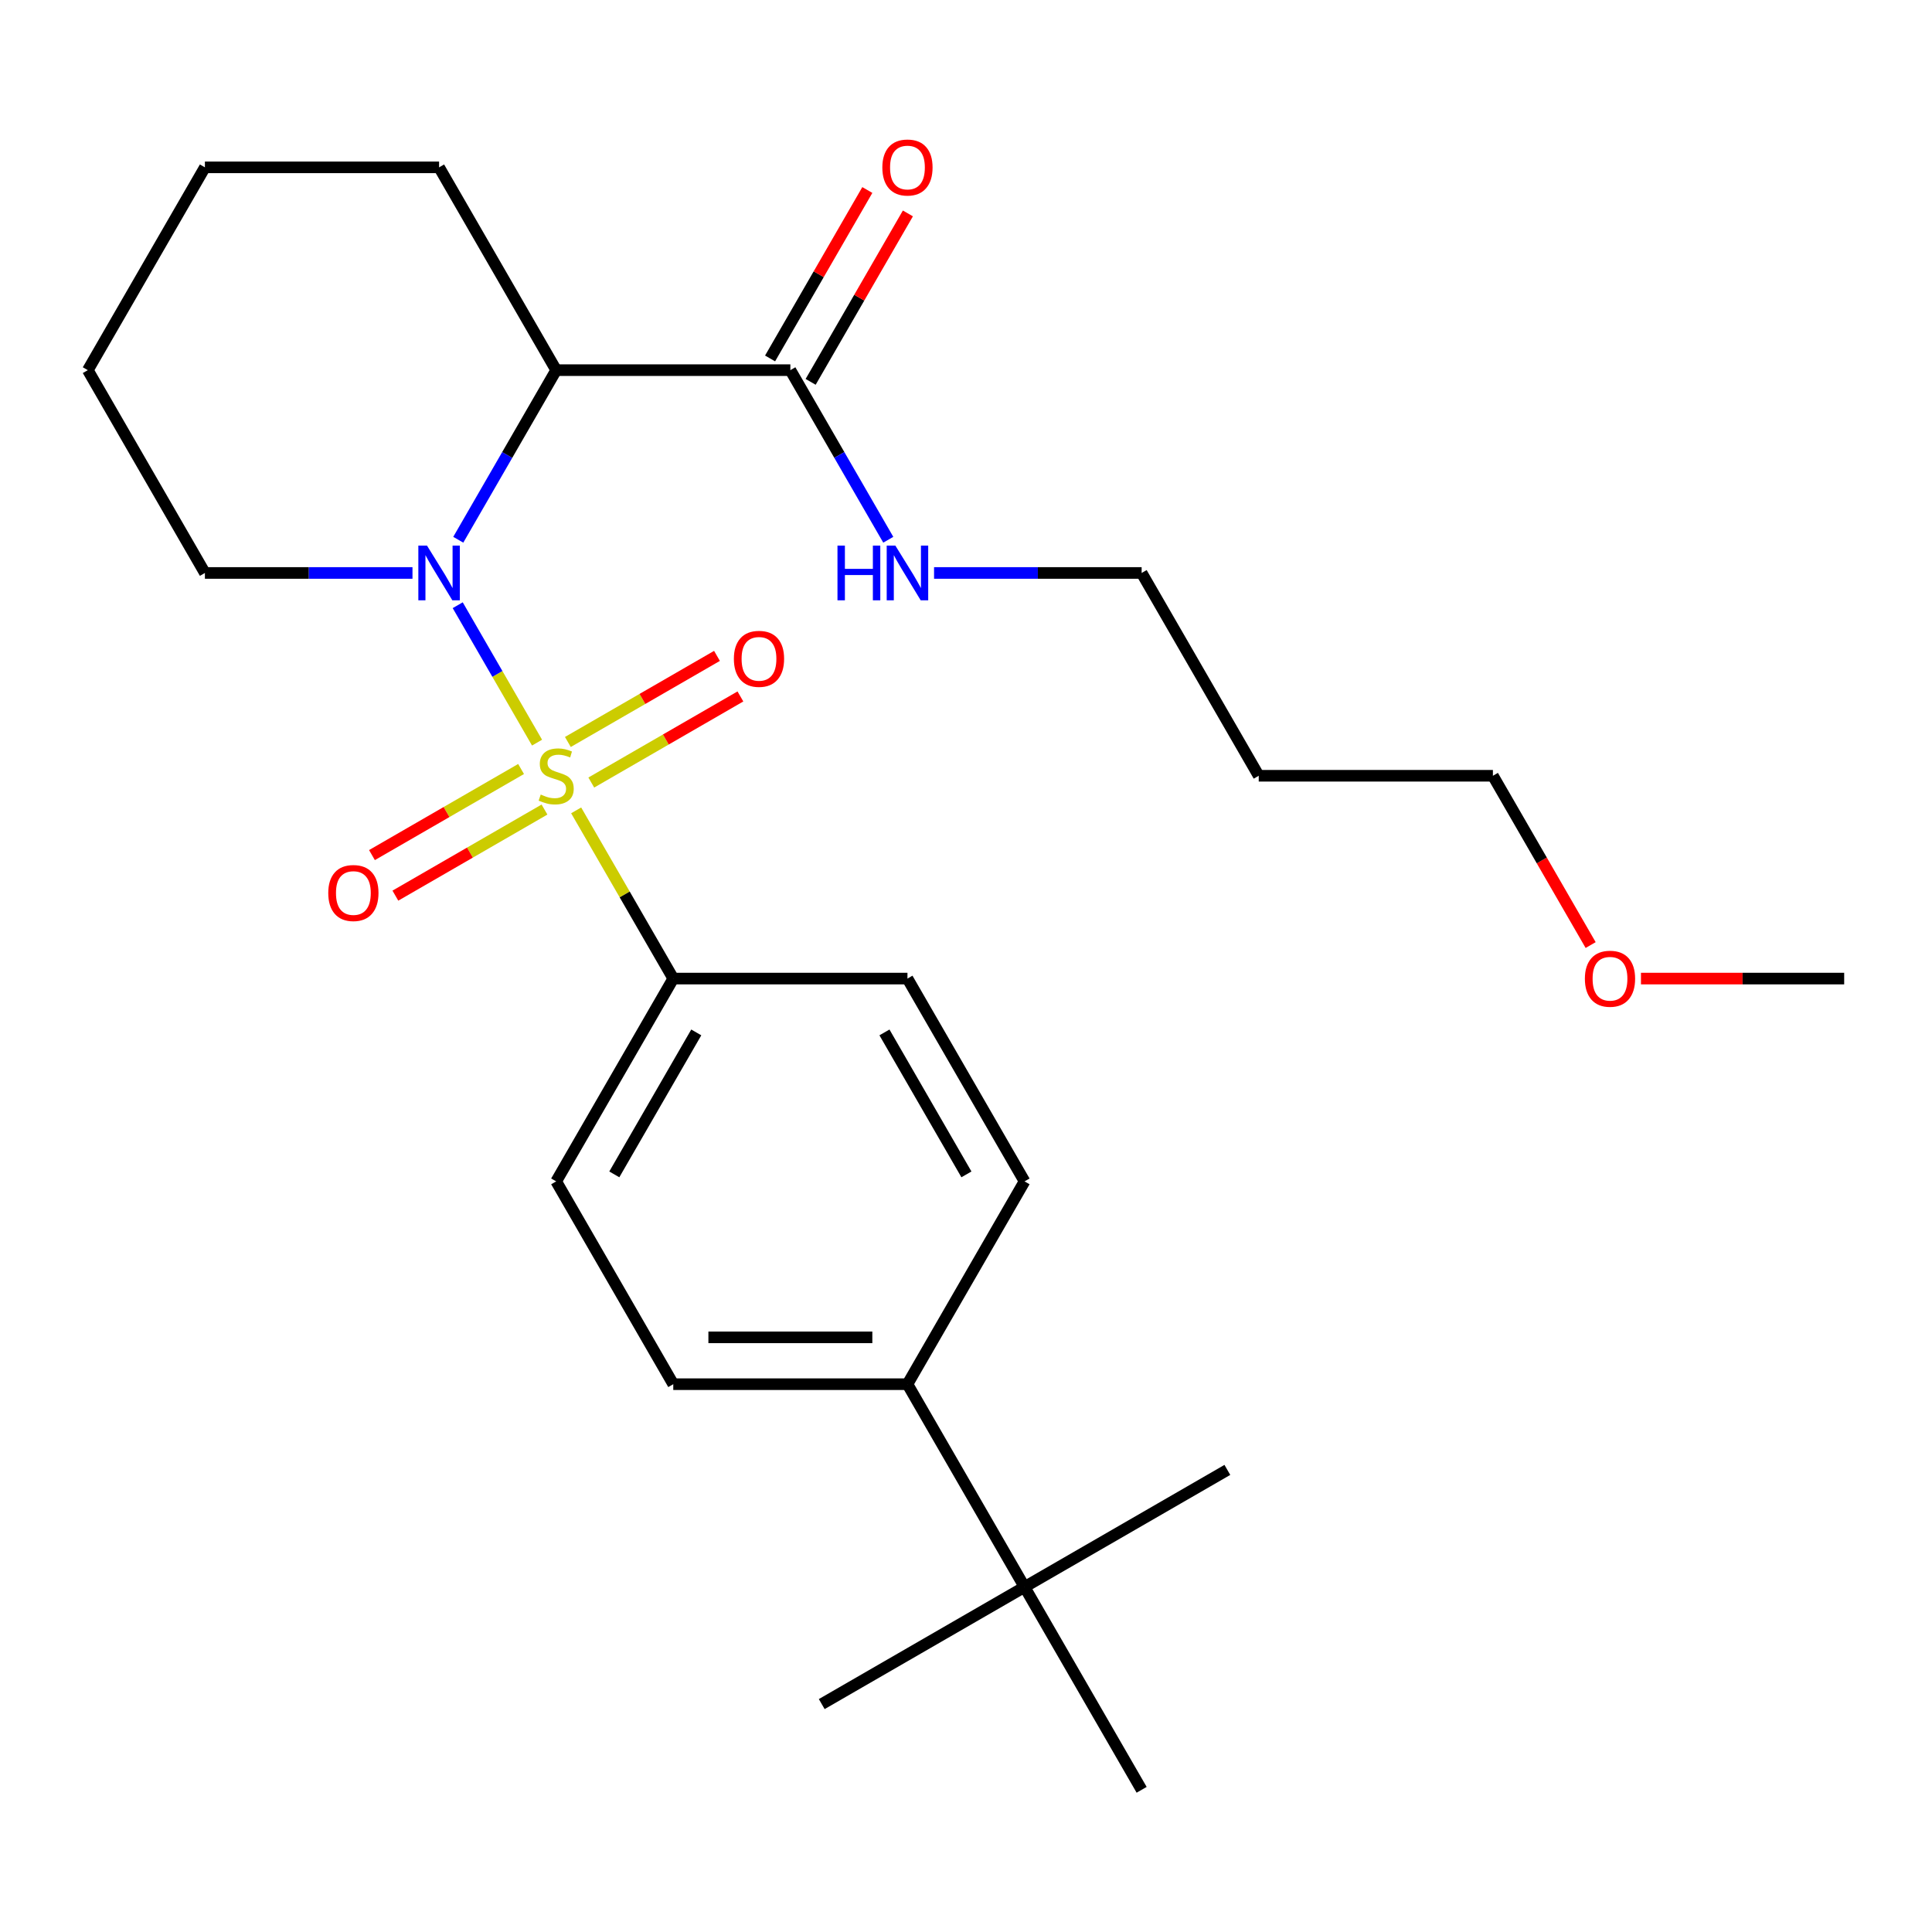 <?xml version='1.0' encoding='iso-8859-1'?>
<svg version='1.1' baseProfile='full'
              xmlns='http://www.w3.org/2000/svg'
                      xmlns:rdkit='http://www.rdkit.org/xml'
                      xmlns:xlink='http://www.w3.org/1999/xlink'
                  xml:space='preserve'
width='1000px' height='1000px' viewBox='0 0 1000 1000'>
<!-- END OF HEADER -->
<rect style='opacity:1.0;fill:#FFFFFF;stroke:none' width='1000' height='1000' x='0' y='0'> </rect>
<path class='bond-0' d='M 277.977,384.386 L 257.444,348.822' style='fill:none;fill-rule:evenodd;stroke:#CCCC00;stroke-width:6px;stroke-linecap:butt;stroke-linejoin:miter;stroke-opacity:1' />
<path class='bond-0' d='M 257.444,348.822 L 236.912,313.259' style='fill:none;fill-rule:evenodd;stroke:#0000FF;stroke-width:6px;stroke-linecap:butt;stroke-linejoin:miter;stroke-opacity:1' />
<path class='bond-3' d='M 298.219,419.447 L 323.352,462.978' style='fill:none;fill-rule:evenodd;stroke:#CCCC00;stroke-width:6px;stroke-linecap:butt;stroke-linejoin:miter;stroke-opacity:1' />
<path class='bond-3' d='M 323.352,462.978 L 348.485,506.509' style='fill:none;fill-rule:evenodd;stroke:#000000;stroke-width:6px;stroke-linecap:butt;stroke-linejoin:miter;stroke-opacity:1' />
<path class='bond-4' d='M 306.05,405.042 L 344.641,382.761' style='fill:none;fill-rule:evenodd;stroke:#CCCC00;stroke-width:6px;stroke-linecap:butt;stroke-linejoin:miter;stroke-opacity:1' />
<path class='bond-4' d='M 344.641,382.761 L 383.231,360.481' style='fill:none;fill-rule:evenodd;stroke:#FF0000;stroke-width:6px;stroke-linecap:butt;stroke-linejoin:miter;stroke-opacity:1' />
<path class='bond-4' d='M 293.928,384.047 L 332.519,361.767' style='fill:none;fill-rule:evenodd;stroke:#CCCC00;stroke-width:6px;stroke-linecap:butt;stroke-linejoin:miter;stroke-opacity:1' />
<path class='bond-4' d='M 332.519,361.767 L 371.11,339.486' style='fill:none;fill-rule:evenodd;stroke:#FF0000;stroke-width:6px;stroke-linecap:butt;stroke-linejoin:miter;stroke-opacity:1' />
<path class='bond-5' d='M 269.708,398.031 L 231.117,420.311' style='fill:none;fill-rule:evenodd;stroke:#CCCC00;stroke-width:6px;stroke-linecap:butt;stroke-linejoin:miter;stroke-opacity:1' />
<path class='bond-5' d='M 231.117,420.311 L 192.526,442.592' style='fill:none;fill-rule:evenodd;stroke:#FF0000;stroke-width:6px;stroke-linecap:butt;stroke-linejoin:miter;stroke-opacity:1' />
<path class='bond-5' d='M 281.829,419.025 L 243.238,441.306' style='fill:none;fill-rule:evenodd;stroke:#CCCC00;stroke-width:6px;stroke-linecap:butt;stroke-linejoin:miter;stroke-opacity:1' />
<path class='bond-5' d='M 243.238,441.306 L 204.647,463.586' style='fill:none;fill-rule:evenodd;stroke:#FF0000;stroke-width:6px;stroke-linecap:butt;stroke-linejoin:miter;stroke-opacity:1' />
<path class='bond-1' d='M 237.198,279.373 L 262.538,235.482' style='fill:none;fill-rule:evenodd;stroke:#0000FF;stroke-width:6px;stroke-linecap:butt;stroke-linejoin:miter;stroke-opacity:1' />
<path class='bond-1' d='M 262.538,235.482 L 287.879,191.591' style='fill:none;fill-rule:evenodd;stroke:#000000;stroke-width:6px;stroke-linecap:butt;stroke-linejoin:miter;stroke-opacity:1' />
<path class='bond-14' d='M 213.502,296.564 L 159.782,296.564' style='fill:none;fill-rule:evenodd;stroke:#0000FF;stroke-width:6px;stroke-linecap:butt;stroke-linejoin:miter;stroke-opacity:1' />
<path class='bond-14' d='M 159.782,296.564 L 106.061,296.564' style='fill:none;fill-rule:evenodd;stroke:#000000;stroke-width:6px;stroke-linecap:butt;stroke-linejoin:miter;stroke-opacity:1' />
<path class='bond-2' d='M 287.879,191.591 L 409.091,191.591' style='fill:none;fill-rule:evenodd;stroke:#000000;stroke-width:6px;stroke-linecap:butt;stroke-linejoin:miter;stroke-opacity:1' />
<path class='bond-15' d='M 287.879,191.591 L 227.273,86.618' style='fill:none;fill-rule:evenodd;stroke:#000000;stroke-width:6px;stroke-linecap:butt;stroke-linejoin:miter;stroke-opacity:1' />
<path class='bond-8' d='M 419.588,197.651 L 444.756,154.06' style='fill:none;fill-rule:evenodd;stroke:#000000;stroke-width:6px;stroke-linecap:butt;stroke-linejoin:miter;stroke-opacity:1' />
<path class='bond-8' d='M 444.756,154.06 L 469.923,110.469' style='fill:none;fill-rule:evenodd;stroke:#FF0000;stroke-width:6px;stroke-linecap:butt;stroke-linejoin:miter;stroke-opacity:1' />
<path class='bond-8' d='M 398.594,185.53 L 423.761,141.939' style='fill:none;fill-rule:evenodd;stroke:#000000;stroke-width:6px;stroke-linecap:butt;stroke-linejoin:miter;stroke-opacity:1' />
<path class='bond-8' d='M 423.761,141.939 L 448.928,98.348' style='fill:none;fill-rule:evenodd;stroke:#FF0000;stroke-width:6px;stroke-linecap:butt;stroke-linejoin:miter;stroke-opacity:1' />
<path class='bond-13' d='M 409.091,191.591 L 434.432,235.482' style='fill:none;fill-rule:evenodd;stroke:#000000;stroke-width:6px;stroke-linecap:butt;stroke-linejoin:miter;stroke-opacity:1' />
<path class='bond-13' d='M 434.432,235.482 L 459.772,279.373' style='fill:none;fill-rule:evenodd;stroke:#0000FF;stroke-width:6px;stroke-linecap:butt;stroke-linejoin:miter;stroke-opacity:1' />
<path class='bond-9' d='M 348.485,506.509 L 469.697,506.509' style='fill:none;fill-rule:evenodd;stroke:#000000;stroke-width:6px;stroke-linecap:butt;stroke-linejoin:miter;stroke-opacity:1' />
<path class='bond-10' d='M 348.485,506.509 L 287.879,611.482' style='fill:none;fill-rule:evenodd;stroke:#000000;stroke-width:6px;stroke-linecap:butt;stroke-linejoin:miter;stroke-opacity:1' />
<path class='bond-10' d='M 360.388,534.376 L 317.964,607.857' style='fill:none;fill-rule:evenodd;stroke:#000000;stroke-width:6px;stroke-linecap:butt;stroke-linejoin:miter;stroke-opacity:1' />
<path class='bond-6' d='M 530.303,821.427 L 469.697,716.455' style='fill:none;fill-rule:evenodd;stroke:#000000;stroke-width:6px;stroke-linecap:butt;stroke-linejoin:miter;stroke-opacity:1' />
<path class='bond-19' d='M 530.303,821.427 L 425.33,882.033' style='fill:none;fill-rule:evenodd;stroke:#000000;stroke-width:6px;stroke-linecap:butt;stroke-linejoin:miter;stroke-opacity:1' />
<path class='bond-20' d='M 530.303,821.427 L 635.276,760.821' style='fill:none;fill-rule:evenodd;stroke:#000000;stroke-width:6px;stroke-linecap:butt;stroke-linejoin:miter;stroke-opacity:1' />
<path class='bond-21' d='M 530.303,821.427 L 590.909,926.4' style='fill:none;fill-rule:evenodd;stroke:#000000;stroke-width:6px;stroke-linecap:butt;stroke-linejoin:miter;stroke-opacity:1' />
<path class='bond-7' d='M 469.697,716.455 L 348.485,716.455' style='fill:none;fill-rule:evenodd;stroke:#000000;stroke-width:6px;stroke-linecap:butt;stroke-linejoin:miter;stroke-opacity:1' />
<path class='bond-7' d='M 451.515,692.212 L 366.667,692.212' style='fill:none;fill-rule:evenodd;stroke:#000000;stroke-width:6px;stroke-linecap:butt;stroke-linejoin:miter;stroke-opacity:1' />
<path class='bond-26' d='M 469.697,716.455 L 530.303,611.482' style='fill:none;fill-rule:evenodd;stroke:#000000;stroke-width:6px;stroke-linecap:butt;stroke-linejoin:miter;stroke-opacity:1' />
<path class='bond-11' d='M 469.697,506.509 L 530.303,611.482' style='fill:none;fill-rule:evenodd;stroke:#000000;stroke-width:6px;stroke-linecap:butt;stroke-linejoin:miter;stroke-opacity:1' />
<path class='bond-11' d='M 457.793,534.376 L 500.218,607.857' style='fill:none;fill-rule:evenodd;stroke:#000000;stroke-width:6px;stroke-linecap:butt;stroke-linejoin:miter;stroke-opacity:1' />
<path class='bond-12' d='M 287.879,611.482 L 348.485,716.455' style='fill:none;fill-rule:evenodd;stroke:#000000;stroke-width:6px;stroke-linecap:butt;stroke-linejoin:miter;stroke-opacity:1' />
<path class='bond-18' d='M 483.467,296.564 L 537.188,296.564' style='fill:none;fill-rule:evenodd;stroke:#0000FF;stroke-width:6px;stroke-linecap:butt;stroke-linejoin:miter;stroke-opacity:1' />
<path class='bond-18' d='M 537.188,296.564 L 590.909,296.564' style='fill:none;fill-rule:evenodd;stroke:#000000;stroke-width:6px;stroke-linecap:butt;stroke-linejoin:miter;stroke-opacity:1' />
<path class='bond-24' d='M 106.061,296.564 L 45.455,191.591' style='fill:none;fill-rule:evenodd;stroke:#000000;stroke-width:6px;stroke-linecap:butt;stroke-linejoin:miter;stroke-opacity:1' />
<path class='bond-27' d='M 227.273,86.618 L 106.061,86.618' style='fill:none;fill-rule:evenodd;stroke:#000000;stroke-width:6px;stroke-linecap:butt;stroke-linejoin:miter;stroke-opacity:1' />
<path class='bond-16' d='M 651.515,401.536 L 590.909,296.564' style='fill:none;fill-rule:evenodd;stroke:#000000;stroke-width:6px;stroke-linecap:butt;stroke-linejoin:miter;stroke-opacity:1' />
<path class='bond-22' d='M 651.515,401.536 L 772.727,401.536' style='fill:none;fill-rule:evenodd;stroke:#000000;stroke-width:6px;stroke-linecap:butt;stroke-linejoin:miter;stroke-opacity:1' />
<path class='bond-17' d='M 823.316,489.159 L 798.022,445.348' style='fill:none;fill-rule:evenodd;stroke:#FF0000;stroke-width:6px;stroke-linecap:butt;stroke-linejoin:miter;stroke-opacity:1' />
<path class='bond-17' d='M 798.022,445.348 L 772.727,401.536' style='fill:none;fill-rule:evenodd;stroke:#000000;stroke-width:6px;stroke-linecap:butt;stroke-linejoin:miter;stroke-opacity:1' />
<path class='bond-23' d='M 849.364,506.509 L 901.955,506.509' style='fill:none;fill-rule:evenodd;stroke:#FF0000;stroke-width:6px;stroke-linecap:butt;stroke-linejoin:miter;stroke-opacity:1' />
<path class='bond-23' d='M 901.955,506.509 L 954.545,506.509' style='fill:none;fill-rule:evenodd;stroke:#000000;stroke-width:6px;stroke-linecap:butt;stroke-linejoin:miter;stroke-opacity:1' />
<path class='bond-25' d='M 45.455,191.591 L 106.061,86.618' style='fill:none;fill-rule:evenodd;stroke:#000000;stroke-width:6px;stroke-linecap:butt;stroke-linejoin:miter;stroke-opacity:1' />
<path  class='atom-0' d='M 279.879 411.256
Q 280.199 411.376, 281.519 411.936
Q 282.839 412.496, 284.279 412.856
Q 285.759 413.176, 287.199 413.176
Q 289.879 413.176, 291.439 411.896
Q 292.999 410.576, 292.999 408.296
Q 292.999 406.736, 292.199 405.776
Q 291.439 404.816, 290.239 404.296
Q 289.039 403.776, 287.039 403.176
Q 284.519 402.416, 282.999 401.696
Q 281.519 400.976, 280.439 399.456
Q 279.399 397.936, 279.399 395.376
Q 279.399 391.816, 281.799 389.616
Q 284.239 387.416, 289.039 387.416
Q 292.319 387.416, 296.039 388.976
L 295.119 392.056
Q 291.719 390.656, 289.159 390.656
Q 286.399 390.656, 284.879 391.816
Q 283.359 392.936, 283.399 394.896
Q 283.399 396.416, 284.159 397.336
Q 284.959 398.256, 286.079 398.776
Q 287.239 399.296, 289.159 399.896
Q 291.719 400.696, 293.239 401.496
Q 294.759 402.296, 295.839 403.936
Q 296.959 405.536, 296.959 408.296
Q 296.959 412.216, 294.319 414.336
Q 291.719 416.416, 287.359 416.416
Q 284.839 416.416, 282.919 415.856
Q 281.039 415.336, 278.799 414.416
L 279.879 411.256
' fill='#CCCC00'/>
<path  class='atom-1' d='M 221.013 282.404
L 230.293 297.404
Q 231.213 298.884, 232.693 301.564
Q 234.173 304.244, 234.253 304.404
L 234.253 282.404
L 238.013 282.404
L 238.013 310.724
L 234.133 310.724
L 224.173 294.324
Q 223.013 292.404, 221.773 290.204
Q 220.573 288.004, 220.213 287.324
L 220.213 310.724
L 216.533 310.724
L 216.533 282.404
L 221.013 282.404
' fill='#0000FF'/>
<path  class='atom-5' d='M 379.852 341.01
Q 379.852 334.21, 383.212 330.41
Q 386.572 326.61, 392.852 326.61
Q 399.132 326.61, 402.492 330.41
Q 405.852 334.21, 405.852 341.01
Q 405.852 347.89, 402.452 351.81
Q 399.052 355.69, 392.852 355.69
Q 386.612 355.69, 383.212 351.81
Q 379.852 347.93, 379.852 341.01
M 392.852 352.49
Q 397.172 352.49, 399.492 349.61
Q 401.852 346.69, 401.852 341.01
Q 401.852 335.45, 399.492 332.65
Q 397.172 329.81, 392.852 329.81
Q 388.532 329.81, 386.172 332.61
Q 383.852 335.41, 383.852 341.01
Q 383.852 346.73, 386.172 349.61
Q 388.532 352.49, 392.852 352.49
' fill='#FF0000'/>
<path  class='atom-6' d='M 169.906 462.222
Q 169.906 455.422, 173.266 451.622
Q 176.626 447.822, 182.906 447.822
Q 189.186 447.822, 192.546 451.622
Q 195.906 455.422, 195.906 462.222
Q 195.906 469.102, 192.506 473.022
Q 189.106 476.902, 182.906 476.902
Q 176.666 476.902, 173.266 473.022
Q 169.906 469.142, 169.906 462.222
M 182.906 473.702
Q 187.226 473.702, 189.546 470.822
Q 191.906 467.902, 191.906 462.222
Q 191.906 456.662, 189.546 453.862
Q 187.226 451.022, 182.906 451.022
Q 178.586 451.022, 176.226 453.822
Q 173.906 456.622, 173.906 462.222
Q 173.906 467.942, 176.226 470.822
Q 178.586 473.702, 182.906 473.702
' fill='#FF0000'/>
<path  class='atom-9' d='M 456.697 86.698
Q 456.697 79.898, 460.057 76.098
Q 463.417 72.298, 469.697 72.298
Q 475.977 72.298, 479.337 76.098
Q 482.697 79.898, 482.697 86.698
Q 482.697 93.578, 479.297 97.498
Q 475.897 101.378, 469.697 101.378
Q 463.457 101.378, 460.057 97.498
Q 456.697 93.618, 456.697 86.698
M 469.697 98.178
Q 474.017 98.178, 476.337 95.298
Q 478.697 92.378, 478.697 86.698
Q 478.697 81.138, 476.337 78.338
Q 474.017 75.498, 469.697 75.498
Q 465.377 75.498, 463.017 78.298
Q 460.697 81.098, 460.697 86.698
Q 460.697 92.418, 463.017 95.298
Q 465.377 98.178, 469.697 98.178
' fill='#FF0000'/>
<path  class='atom-14' d='M 433.477 282.404
L 437.317 282.404
L 437.317 294.444
L 451.797 294.444
L 451.797 282.404
L 455.637 282.404
L 455.637 310.724
L 451.797 310.724
L 451.797 297.644
L 437.317 297.644
L 437.317 310.724
L 433.477 310.724
L 433.477 282.404
' fill='#0000FF'/>
<path  class='atom-14' d='M 463.437 282.404
L 472.717 297.404
Q 473.637 298.884, 475.117 301.564
Q 476.597 304.244, 476.677 304.404
L 476.677 282.404
L 480.437 282.404
L 480.437 310.724
L 476.557 310.724
L 466.597 294.324
Q 465.437 292.404, 464.197 290.204
Q 462.997 288.004, 462.637 287.324
L 462.637 310.724
L 458.957 310.724
L 458.957 282.404
L 463.437 282.404
' fill='#0000FF'/>
<path  class='atom-18' d='M 820.333 506.589
Q 820.333 499.789, 823.693 495.989
Q 827.053 492.189, 833.333 492.189
Q 839.613 492.189, 842.973 495.989
Q 846.333 499.789, 846.333 506.589
Q 846.333 513.469, 842.933 517.389
Q 839.533 521.269, 833.333 521.269
Q 827.093 521.269, 823.693 517.389
Q 820.333 513.509, 820.333 506.589
M 833.333 518.069
Q 837.653 518.069, 839.973 515.189
Q 842.333 512.269, 842.333 506.589
Q 842.333 501.029, 839.973 498.229
Q 837.653 495.389, 833.333 495.389
Q 829.013 495.389, 826.653 498.189
Q 824.333 500.989, 824.333 506.589
Q 824.333 512.309, 826.653 515.189
Q 829.013 518.069, 833.333 518.069
' fill='#FF0000'/>
</svg>
